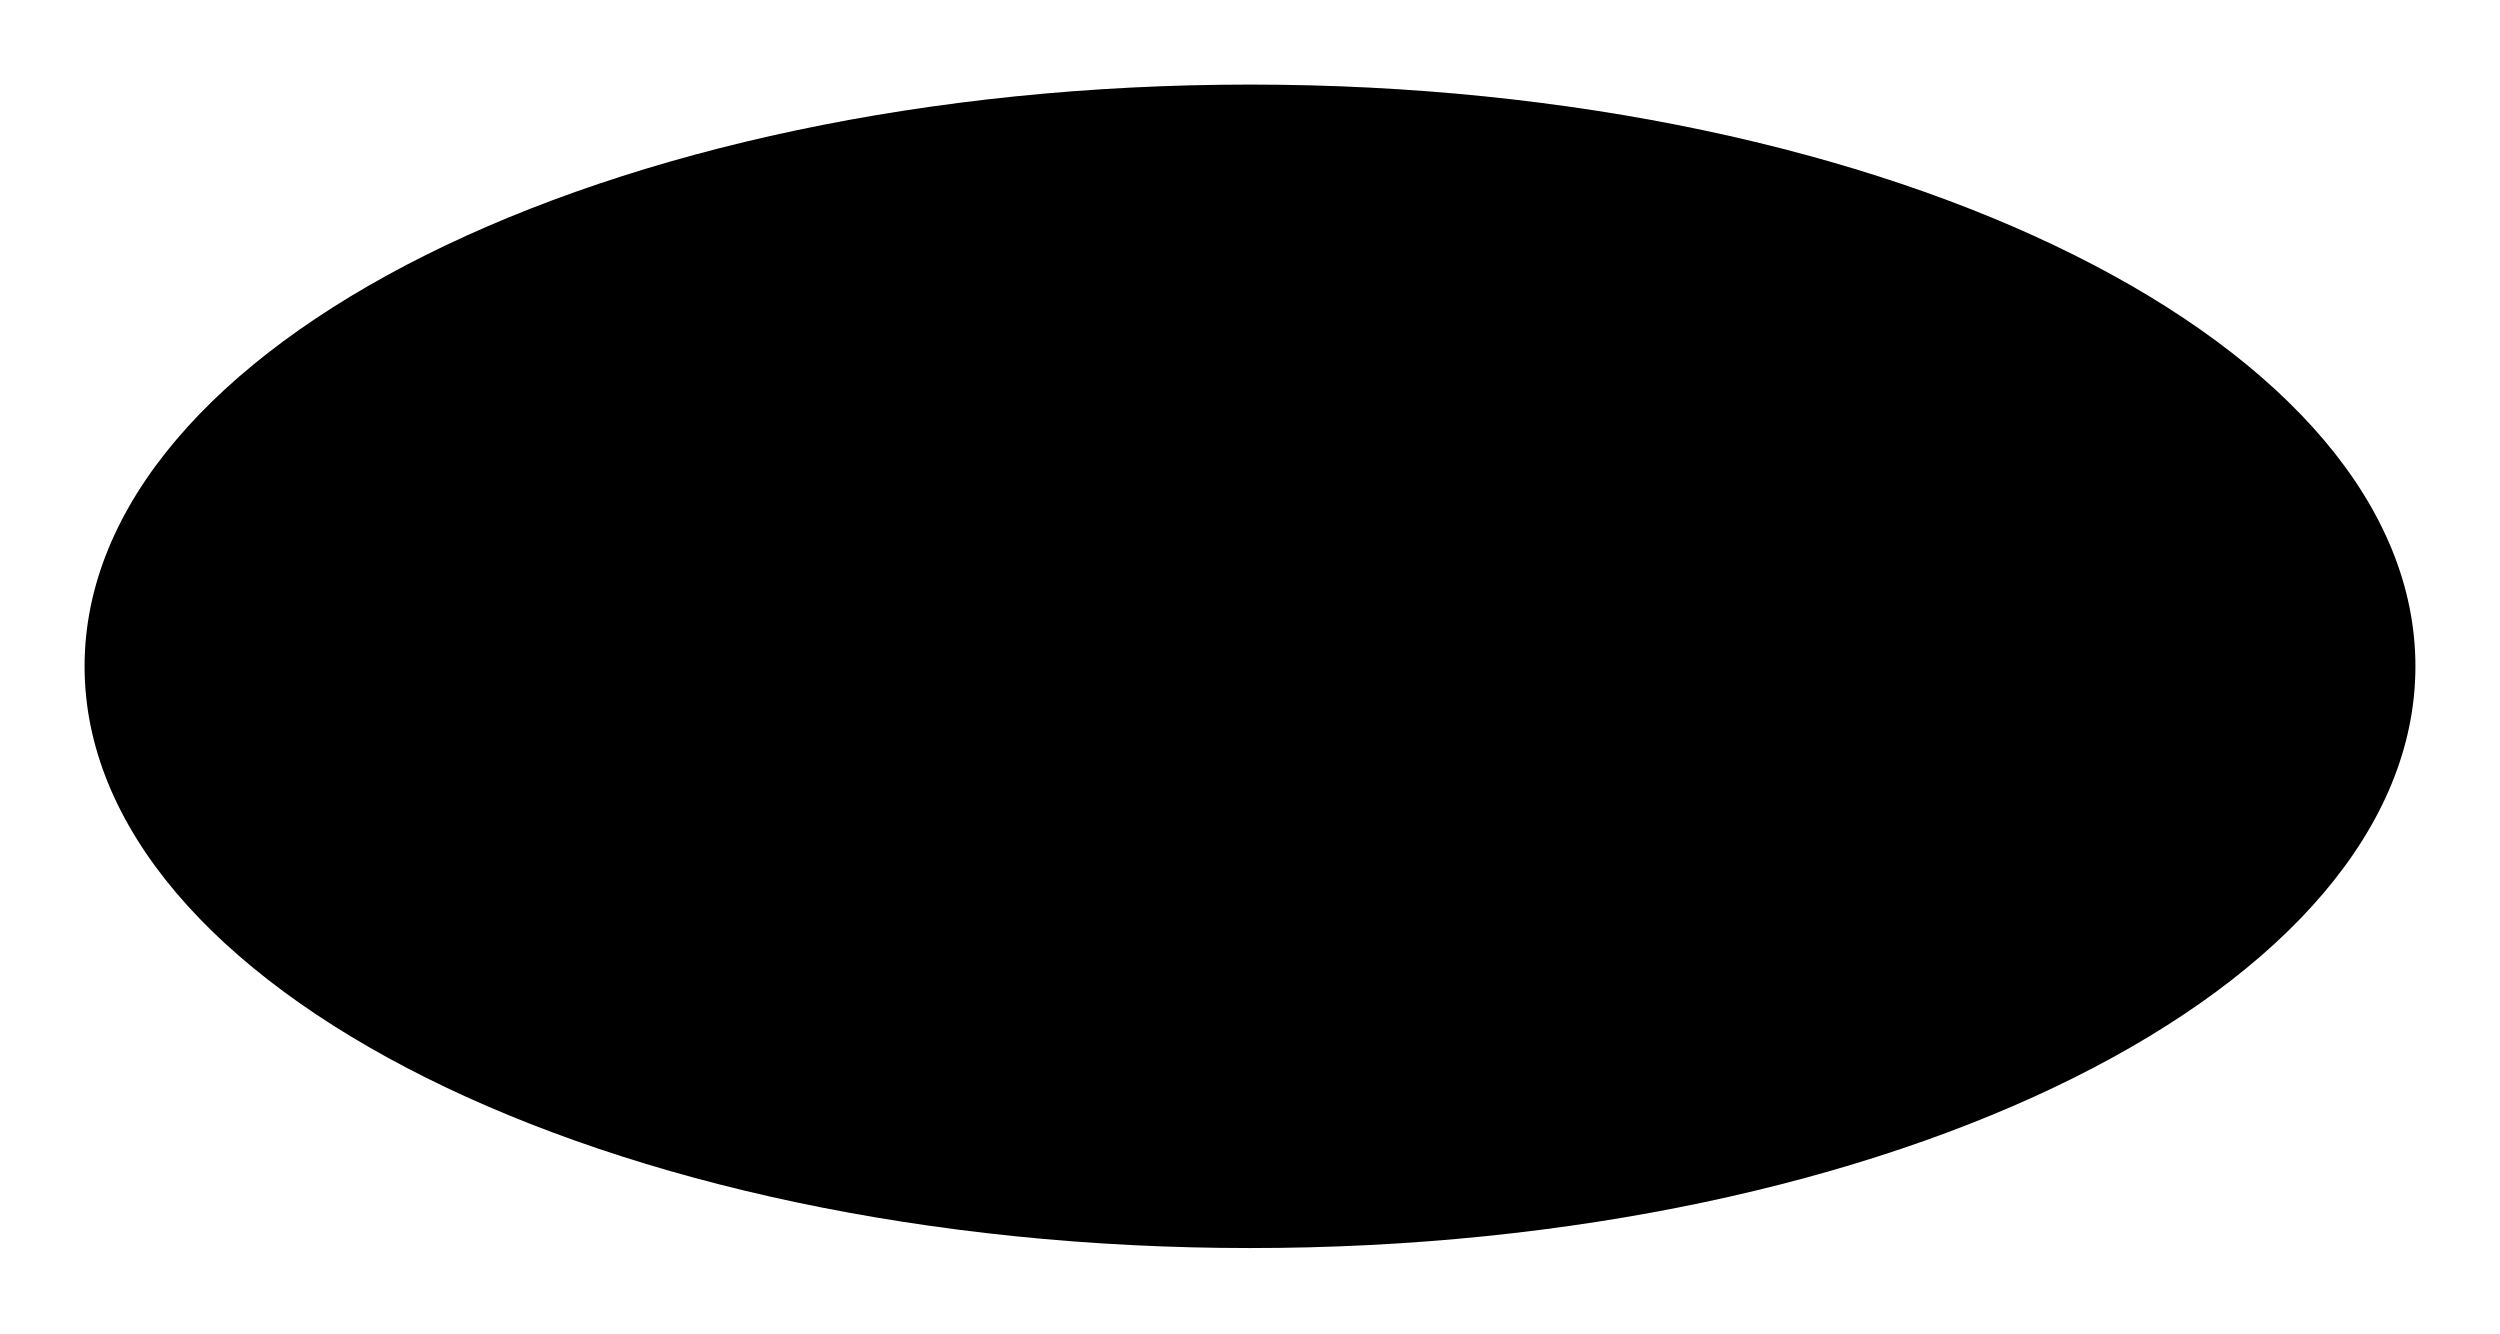 <?xml version="1.0" encoding="UTF-8"?> <svg xmlns="http://www.w3.org/2000/svg" width="1921" height="1025" viewBox="0 0 1921 1025"> <defs> <mask id="mextb" width="2.02" height="2.04" x="-1.01" y="-1.02"> <path fill="#fff" d="M45.7 45.7h1829.6v932.6H45.7z"></path> <path d="M960.5 65c494.57 0 895.5 200.129 895.5 447s-400.93 447-895.5 447S65 758.87 65 512 465.93 65 960.5 65z"></path> </mask> <filter id="mexta" width="1979" height="1082" x="-29" y="-29" filterUnits="userSpaceOnUse"> <feOffset in="SourceGraphic" result="FeOffset1023Out"></feOffset> <feGaussianBlur in="FeOffset1023Out" result="FeGaussianBlur1024Out" stdDeviation="25.88 25.88"></feGaussianBlur> </filter> </defs> <g> <g> <g filter="url(#mexta)"> <path fill="none" stroke="#000" stroke-opacity=".07" stroke-width="38.6" d="M960.5 65c494.57 0 895.5 200.129 895.5 447s-400.93 447-895.5 447S65 758.87 65 512 465.93 65 960.5 65z" mask="url(&quot;#mextb&quot;)"></path> <path fill-opacity=".07" d="M960.5 65c494.57 0 895.5 200.129 895.5 447s-400.93 447-895.5 447S65 758.87 65 512 465.93 65 960.5 65z"></path> </g> <path d="M960.5 65c494.57 0 895.5 200.129 895.5 447s-400.93 447-895.5 447S65 758.87 65 512 465.93 65 960.5 65z"></path> </g> </g> </svg> 